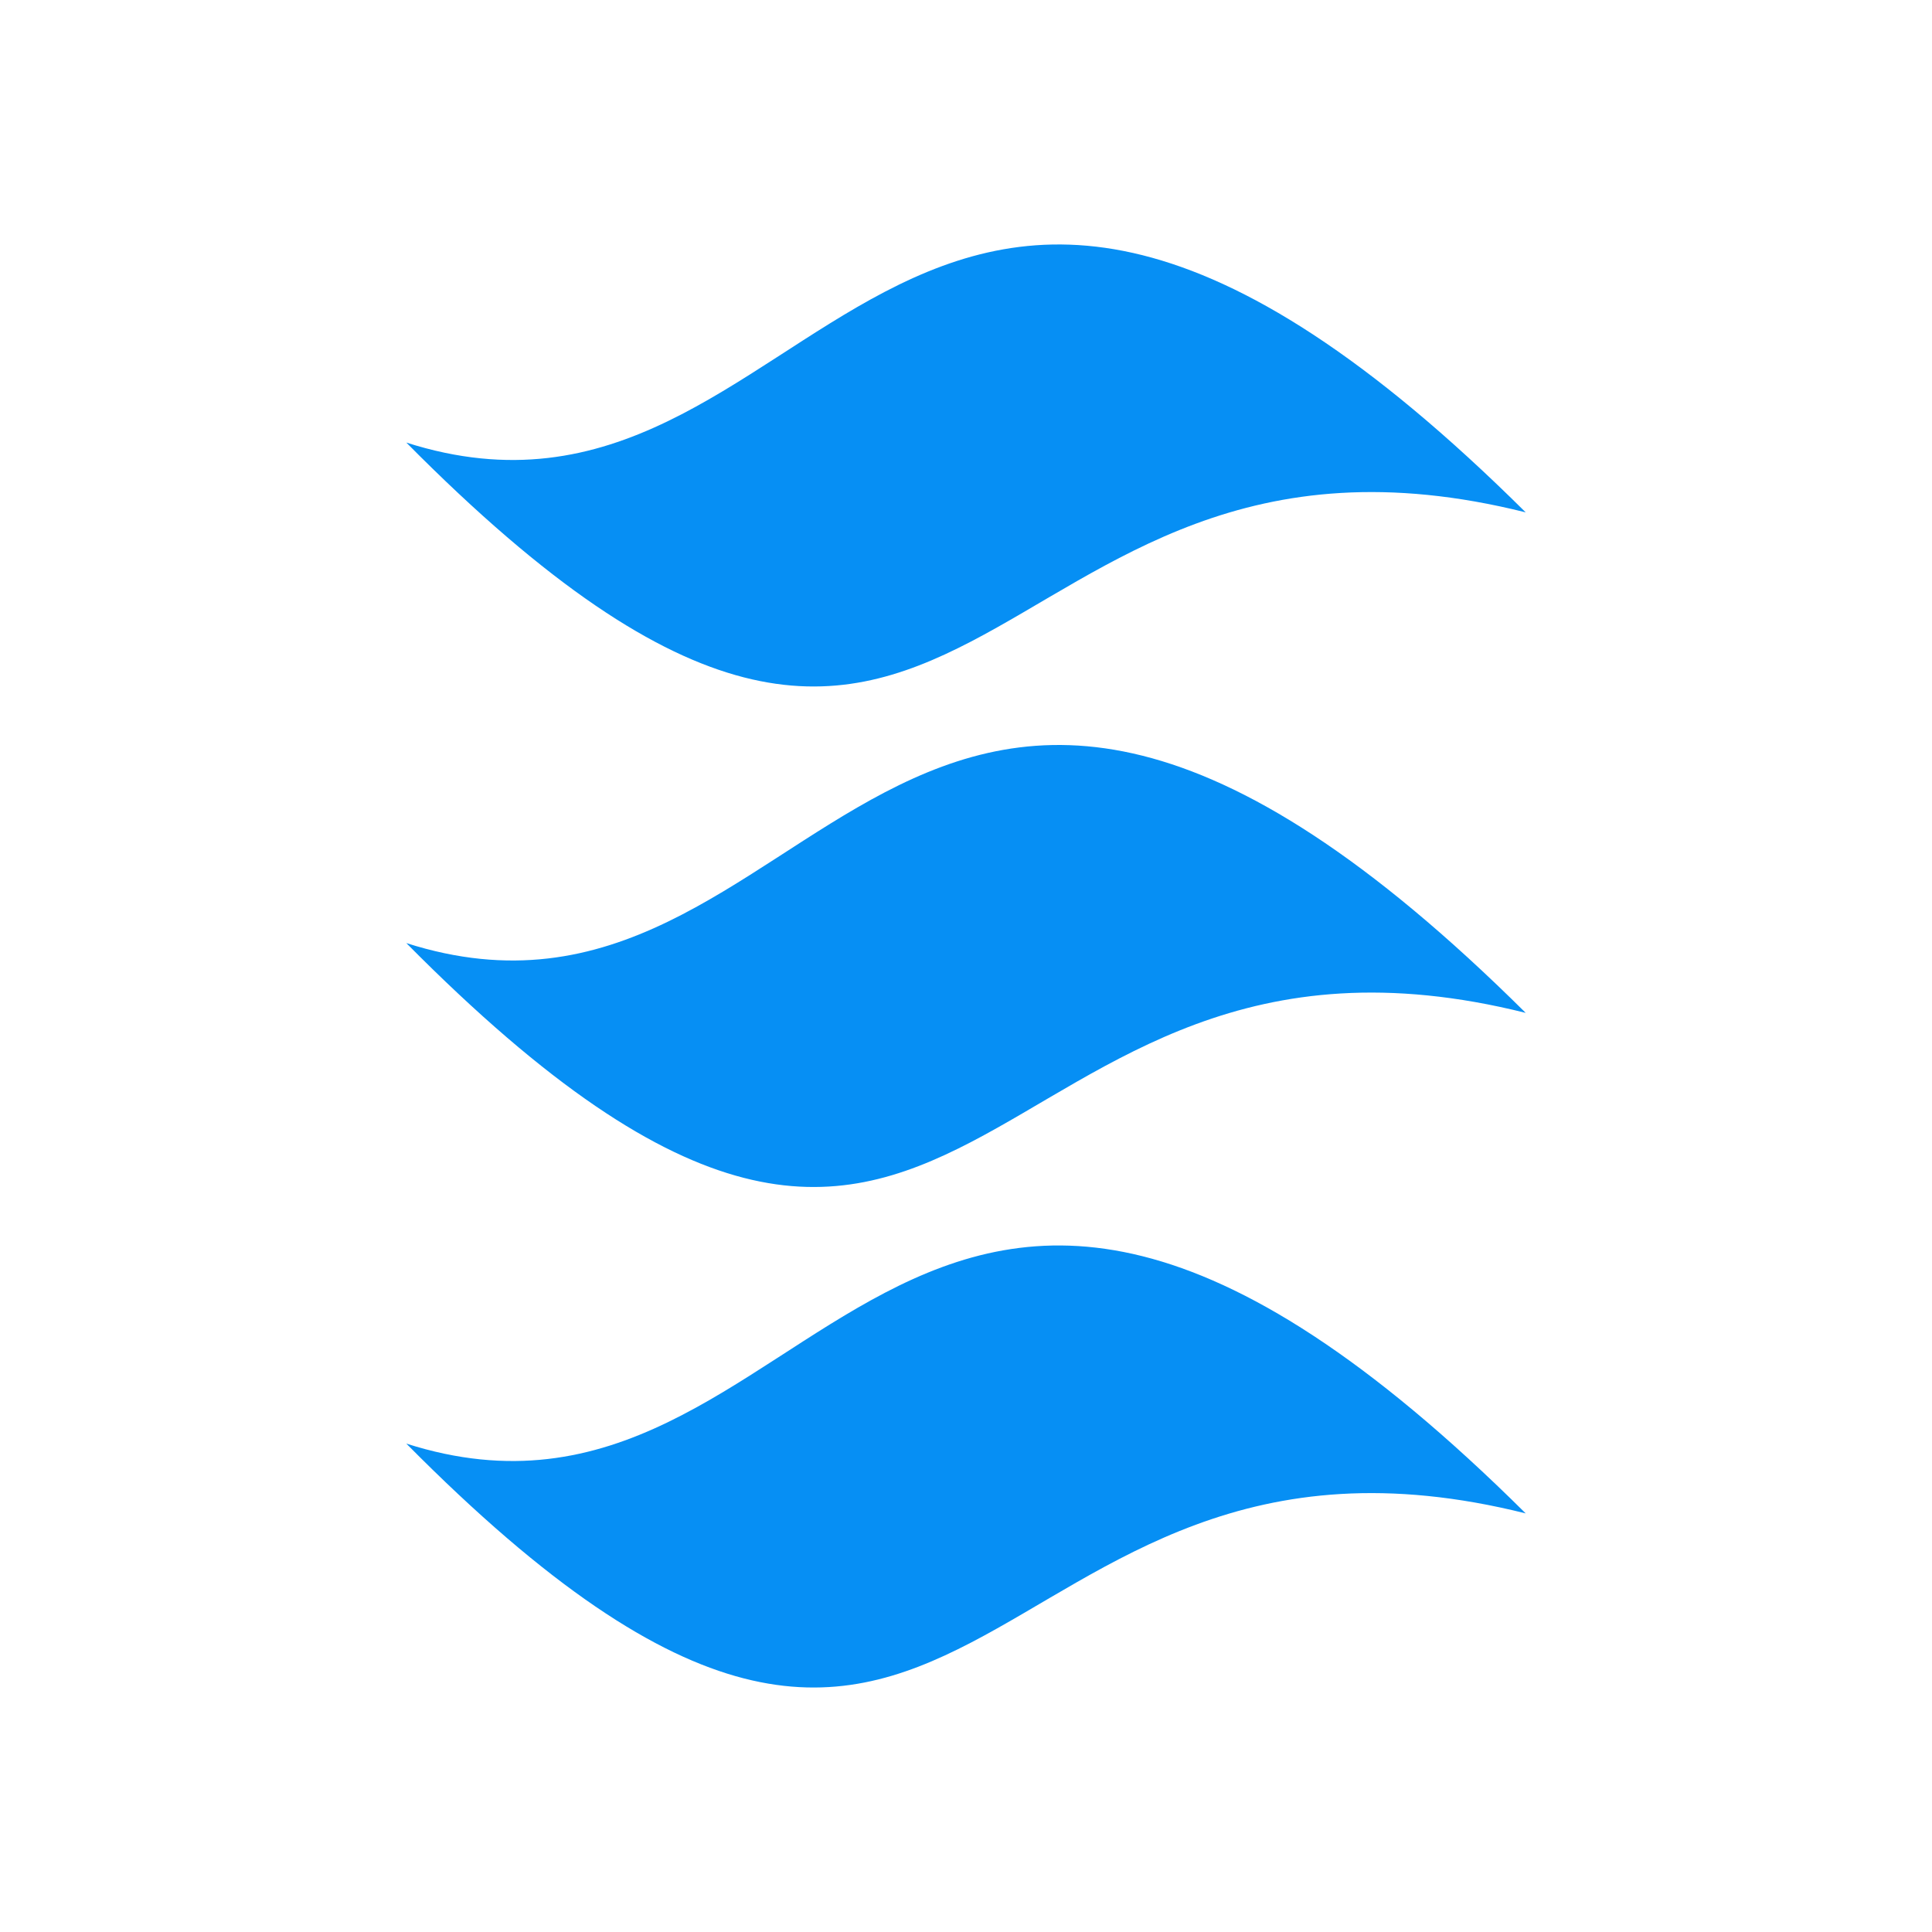 <?xml version="1.0" encoding="UTF-8"?> <svg xmlns="http://www.w3.org/2000/svg" id="Layer_1" width="300" height="300" version="1.1" viewBox="0 0 300 300"><!-- Generator: Adobe Illustrator 29.8.1, SVG Export Plug-In . SVG Version: 2.1.1 Build 2) --><defs><style> .st0 { fill: #068ff4; } </style></defs><g id="E"><path class="st0" d="M63.09,146.44c88.72,89.63,87.17-10.84,173.82,10.84-98.2-97.52-109.23,9.8-173.82-10.84Z"></path><path class="st0" d="M63.09,68.72c88.72,89.63,87.17-10.84,173.82,10.84-98.2-97.52-109.23,9.8-173.82-10.84Z"></path><path class="st0" d="M63.09,224.16c88.72,89.63,87.17-10.84,173.82,10.84-98.2-97.53-109.23,9.8-173.82-10.84Z"></path></g></svg> 